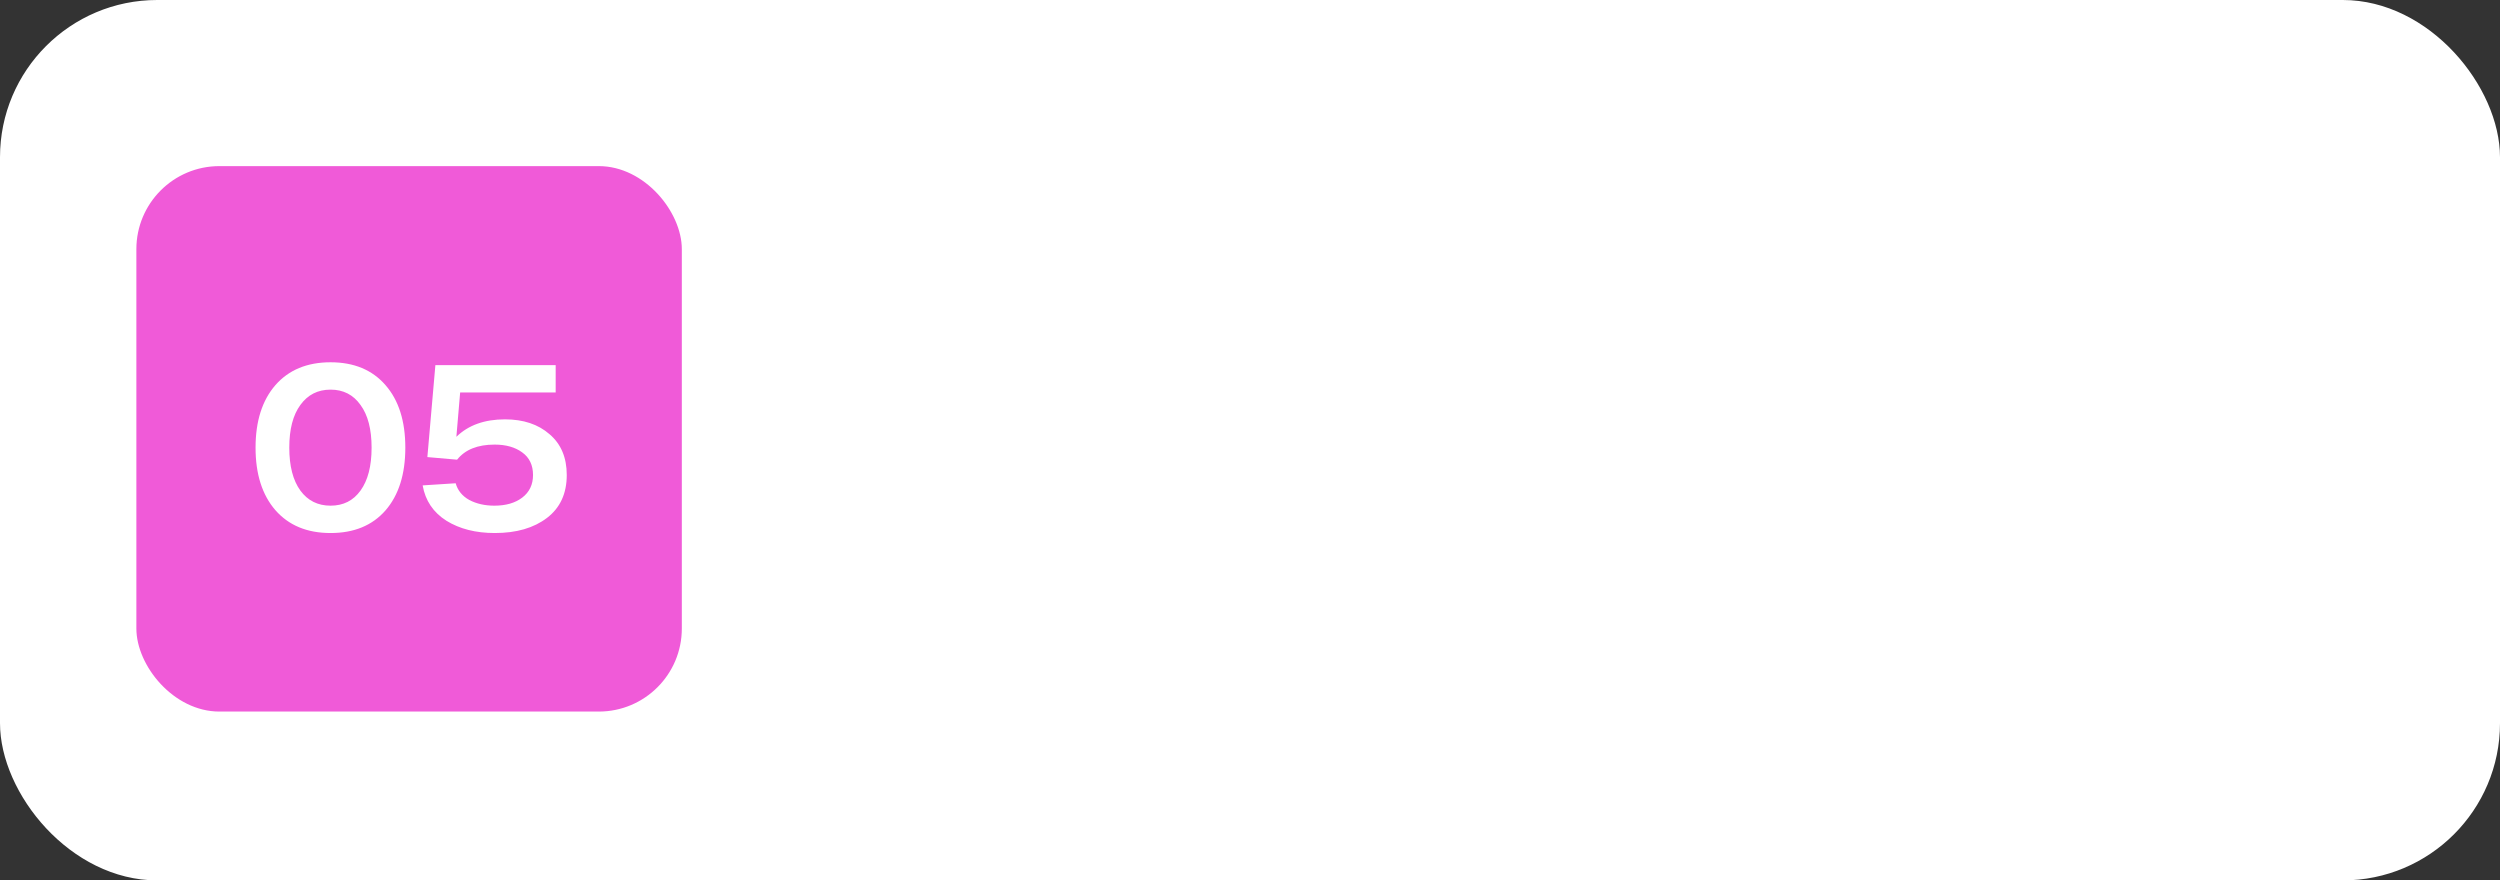 <?xml version="1.0" encoding="UTF-8"?> <svg xmlns="http://www.w3.org/2000/svg" width="301" height="106" viewBox="0 0 301 106" fill="none"><rect x="0" y="0" width="301" height="106" fill="#333333" stroke="none"/> <rect width="301" height="106" rx="18.931" fill="white"></rect> <rect x="16.419" y="20" width="65.673" height="65.673" rx="10" fill="#F05AD8"></rect> <path d="M33.155 61.423C31.564 59.586 30.769 57.078 30.769 53.898C30.769 50.717 31.564 48.209 33.155 46.373C34.764 44.536 36.979 43.618 39.8 43.618C42.62 43.618 44.826 44.536 46.416 46.373C48.006 48.19 48.801 50.698 48.801 53.898C48.801 57.097 48.006 59.615 46.416 61.451C44.826 63.269 42.62 64.177 39.8 64.177C36.979 64.177 34.764 63.259 33.155 61.423ZM36.165 48.758C35.275 49.969 34.83 51.683 34.83 53.898C34.83 56.113 35.275 57.835 36.165 59.066C37.054 60.277 38.266 60.883 39.8 60.883C41.333 60.883 42.535 60.277 43.406 59.066C44.296 57.835 44.74 56.113 44.74 53.898C44.74 51.683 44.296 49.969 43.406 48.758C42.535 47.527 41.333 46.912 39.8 46.912C38.266 46.912 37.054 47.527 36.165 48.758ZM60.797 50.49C63.012 50.49 64.801 51.086 66.164 52.279C67.546 53.453 68.237 55.09 68.237 57.192C68.237 59.425 67.442 61.148 65.852 62.36C64.262 63.571 62.17 64.177 59.576 64.177C57.285 64.177 55.345 63.685 53.755 62.701C52.165 61.697 51.209 60.277 50.887 58.441L54.862 58.185C55.108 59.056 55.657 59.728 56.509 60.202C57.38 60.656 58.383 60.883 59.519 60.883C60.901 60.883 62.018 60.561 62.87 59.918C63.741 59.255 64.176 58.346 64.176 57.192C64.176 55.999 63.741 55.09 62.87 54.466C62.018 53.841 60.911 53.529 59.548 53.529C57.503 53.529 55.998 54.134 55.033 55.346L51.455 55.033L52.42 43.959H66.903V47.253H55.402L54.947 52.591C56.386 51.191 58.336 50.49 60.797 50.49Z" fill="white"></path> </svg> 